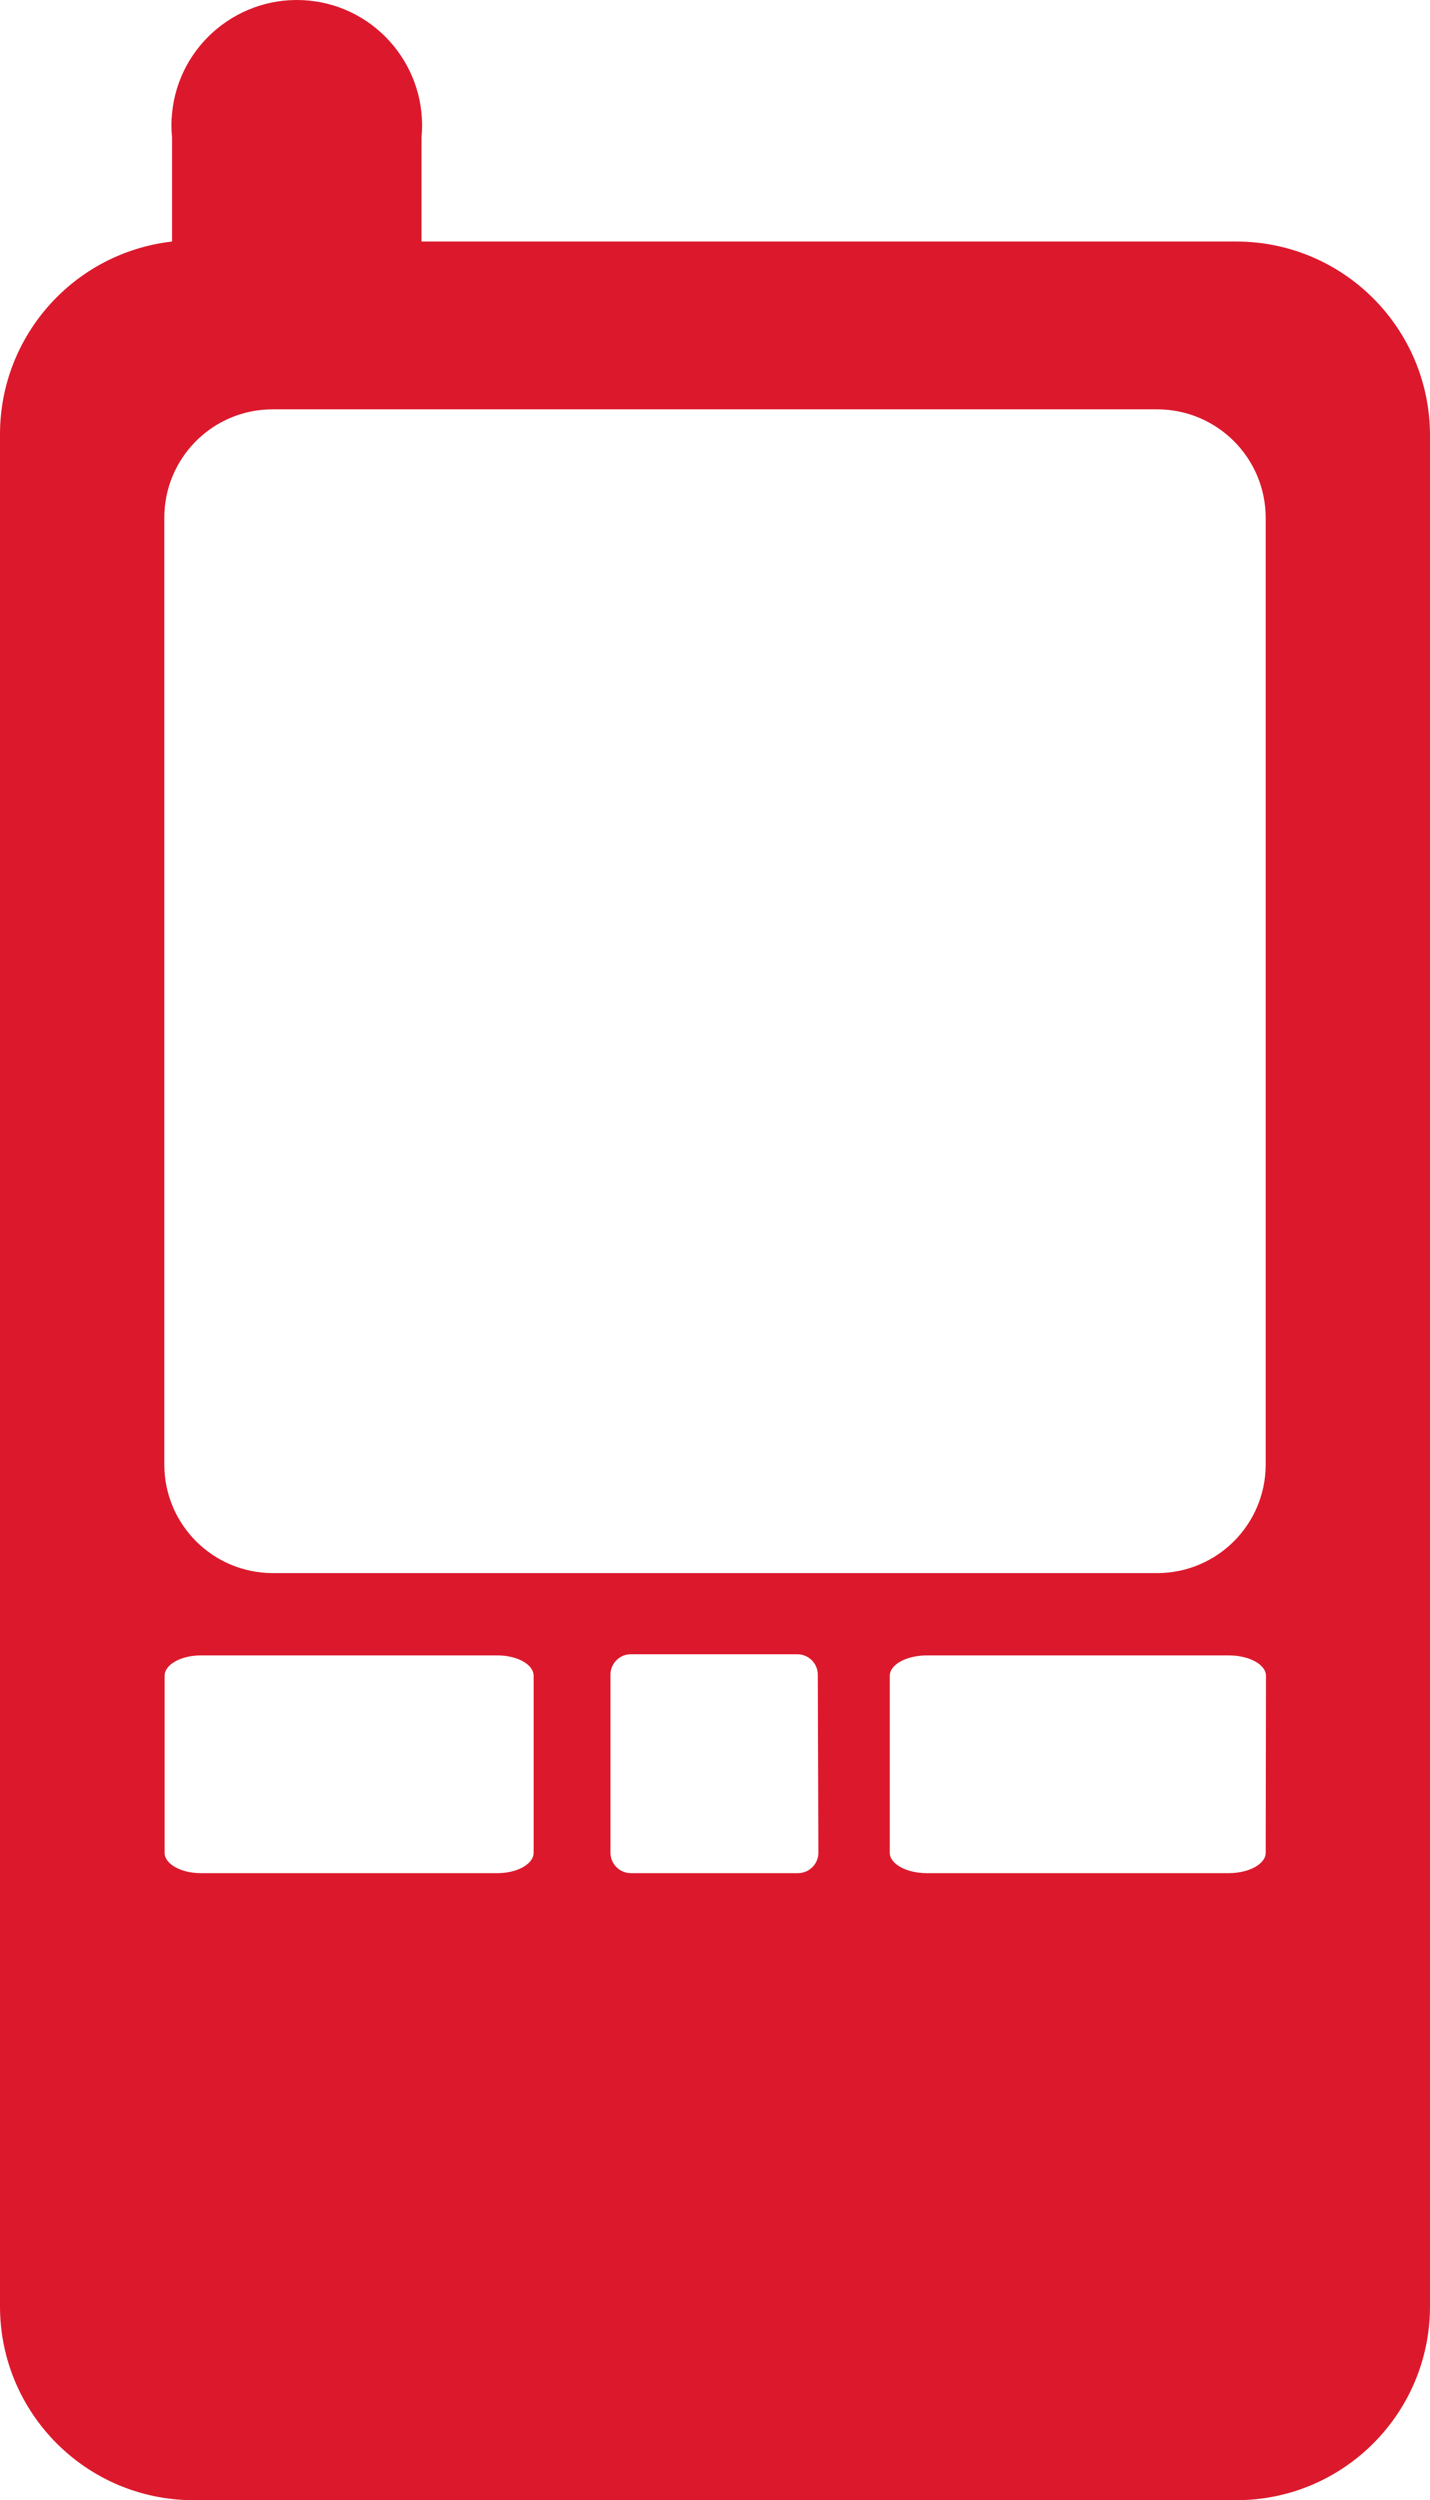 <!-- Generator: Adobe Illustrator 24.0.2, SVG Export Plug-In  -->
<svg version="1.1" xmlns="http://www.w3.org/2000/svg" xmlns:xlink="http://www.w3.org/1999/xlink" x="0px" y="0px" width="4.987px"
	 height="8.716px" viewBox="0 0 4.987 8.716" style="enable-background:new 0 0 4.987 8.716;" xml:space="preserve">
<style type="text/css">
	.st0{fill:#DC192C;}
</style>
<defs>
</defs>
<path class="st0" d="M4.313,0.842H1.47V0.479c0.023-0.24-0.153-0.454-0.393-0.477S0.623,0.155,0.6,0.395
	c-0.003,0.028-0.003,0.056,0,0.084v0.363C0.259,0.881,0.001,1.169,0,1.512v6.53c0.001,0.372,0.302,0.673,0.674,0.674h3.639
	c0.372-0.001,0.673-0.302,0.674-0.674V1.515C4.985,1.143,4.684,0.843,4.313,0.842z M1.861,6.459c0,0.039-0.057,0.071-0.126,0.071
	H0.7c-0.069,0-0.126-0.032-0.126-0.071V5.842c0-0.039,0.057-0.071,0.126-0.071h1.035c0.07,0,0.126,0.032,0.126,0.071L1.861,6.459z
	 M2.854,6.459c0,0.039-0.032,0.071-0.071,0.071h0H2.2c-0.039,0-0.071-0.032-0.071-0.071l0,0V5.842
	C2.127,5.803,2.157,5.769,2.196,5.767c0.001,0,0.003,0,0.004,0h0.581c0.039,0,0.071,0.032,0.071,0.071l0,0L2.854,6.459z
	 M4.414,6.459c0,0.039-0.058,0.071-0.129,0.071H3.232c-0.071,0-0.129-0.032-0.129-0.071V5.842c0-0.039,0.058-0.071,0.129-0.071
	h1.054c0.071,0,0.129,0.032,0.129,0.071L4.414,6.459z M4.414,5.107C4.413,5.315,4.245,5.483,4.037,5.484H0.95
	C0.742,5.483,0.574,5.315,0.573,5.107v-3.3C0.572,1.598,0.74,1.428,0.949,1.427c0,0,0.001,0,0.001,0h3.087
	c0.208,0.001,0.376,0.169,0.377,0.377L4.414,5.107z"/>
</svg>